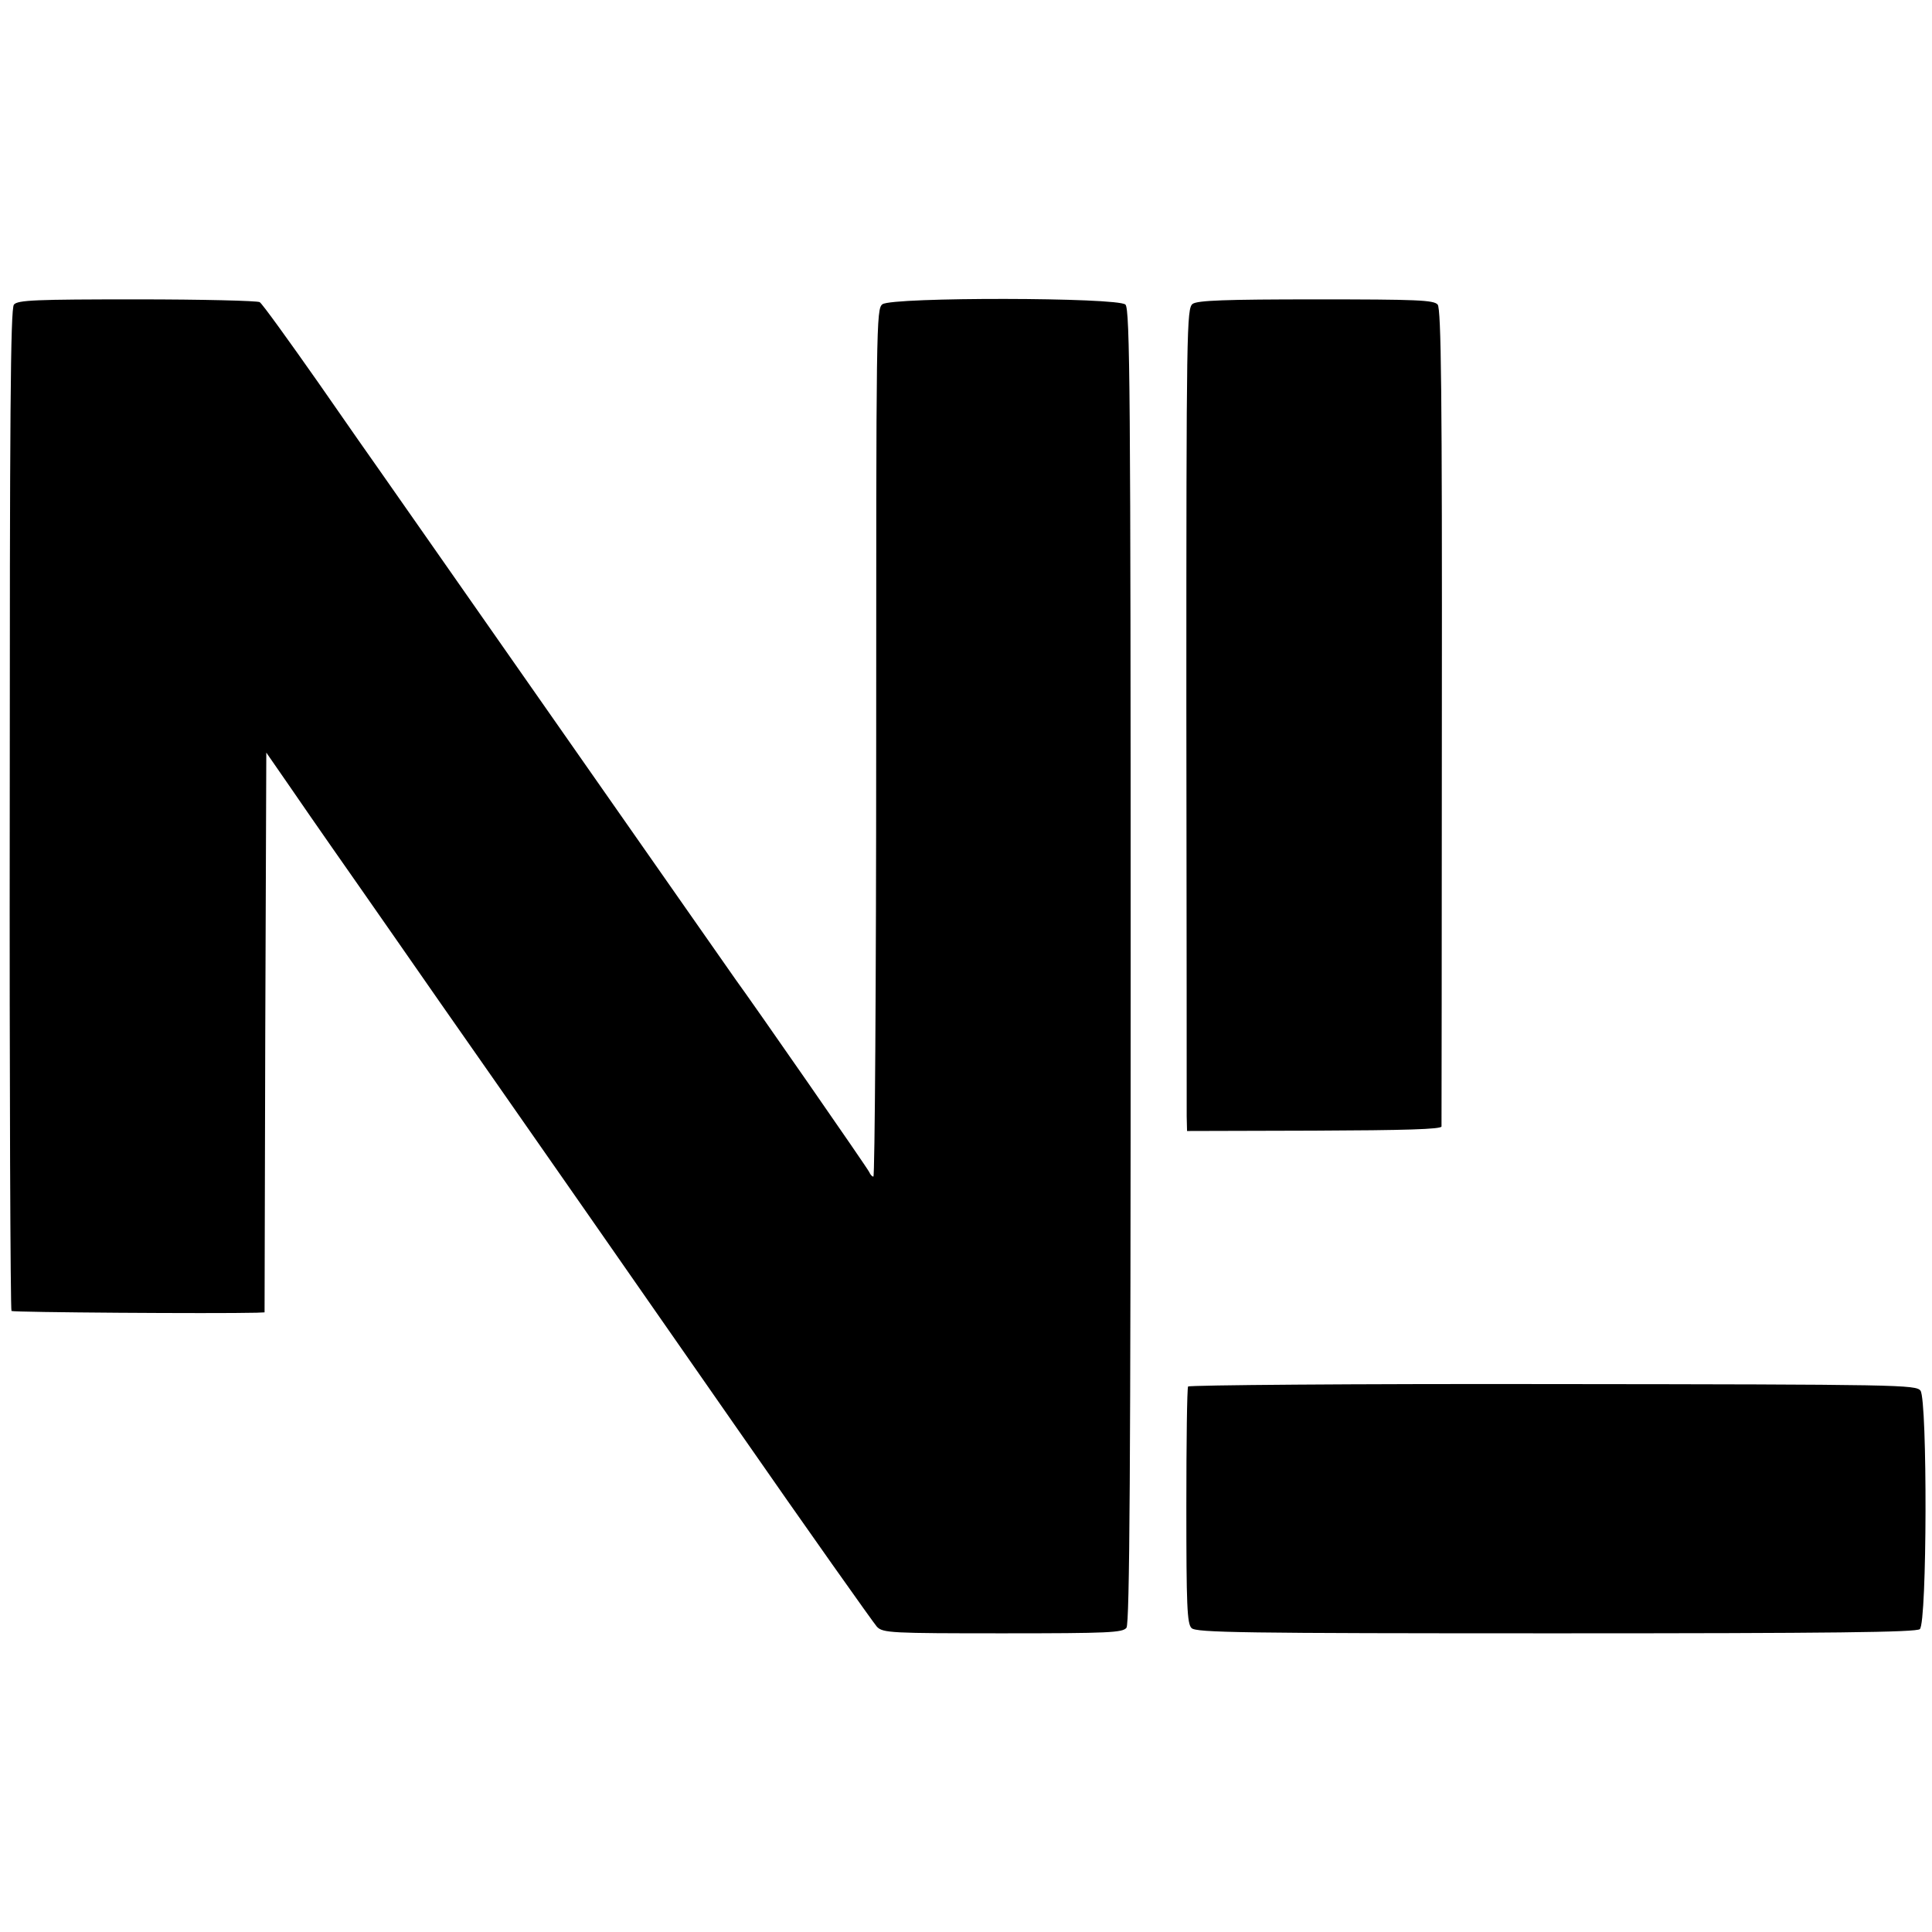 <?xml version="1.0" standalone="no"?>
<!DOCTYPE svg PUBLIC "-//W3C//DTD SVG 20010904//EN"
 "http://www.w3.org/TR/2001/REC-SVG-20010904/DTD/svg10.dtd">
<svg version="1.0" xmlns="http://www.w3.org/2000/svg"
 width="555pt" height="555pt" viewBox="0 0 555 555"
 preserveAspectRatio="xMidYMid meet">
<g transform="translate(0,555) scale(0.1,-0.1)"
fill="#000000" stroke="none">
<path d="M40 4675 c-10 -12 -12 -325 -12 -1450 -1 -790 2 -1438 5 -1441 4 -4
583 -8 704 -5 l23 1 2 804 3 804 63 -91 c35 -51 91 -132 126 -182 34 -49 115
-164 178 -255 63 -91 195 -280 293 -420 233 -334 227 -325 683 -980 216 -311
402 -573 411 -583 17 -18 41 -19 362 -19 306 0 344 2 355 16 9 13 12 453 12
1902 0 1642 -2 1887 -15 1899 -21 21 -669 22 -698 1 -18 -13 -18 -58 -18
-1260 0 -685 -4 -1246 -8 -1246 -4 0 -9 6 -12 13 -4 10 -336 488 -383 552 -8
11 -239 342 -514 735 -275 393 -506 724 -514 735 -8 11 -85 121 -171 245 -87
124 -162 228 -169 232 -6 4 -165 8 -352 8 -291 0 -343 -2 -354 -15z"/>
<path d="M3426 4677 c-17 -13 -18 -68 -18 -1153 1 -626 1 -1158 1 -1181 l1
-42 365 1 c261 1 365 4 366 12 0 6 1 536 1 1178 1 931 -2 1170 -12 1183 -11
13 -59 15 -349 15 -262 0 -341 -3 -355 -13z"/>
<path d="M3413 1567 c-3 -5 -5 -160 -5 -344 0 -284 2 -338 15 -350 13 -13 144
-15 1046 -15 796 0 1035 3 1046 12 21 18 22 656 2 685 -13 17 -57 18 -1056 19
-574 1 -1045 -3 -1048 -7z"/>
</g>
</svg>
